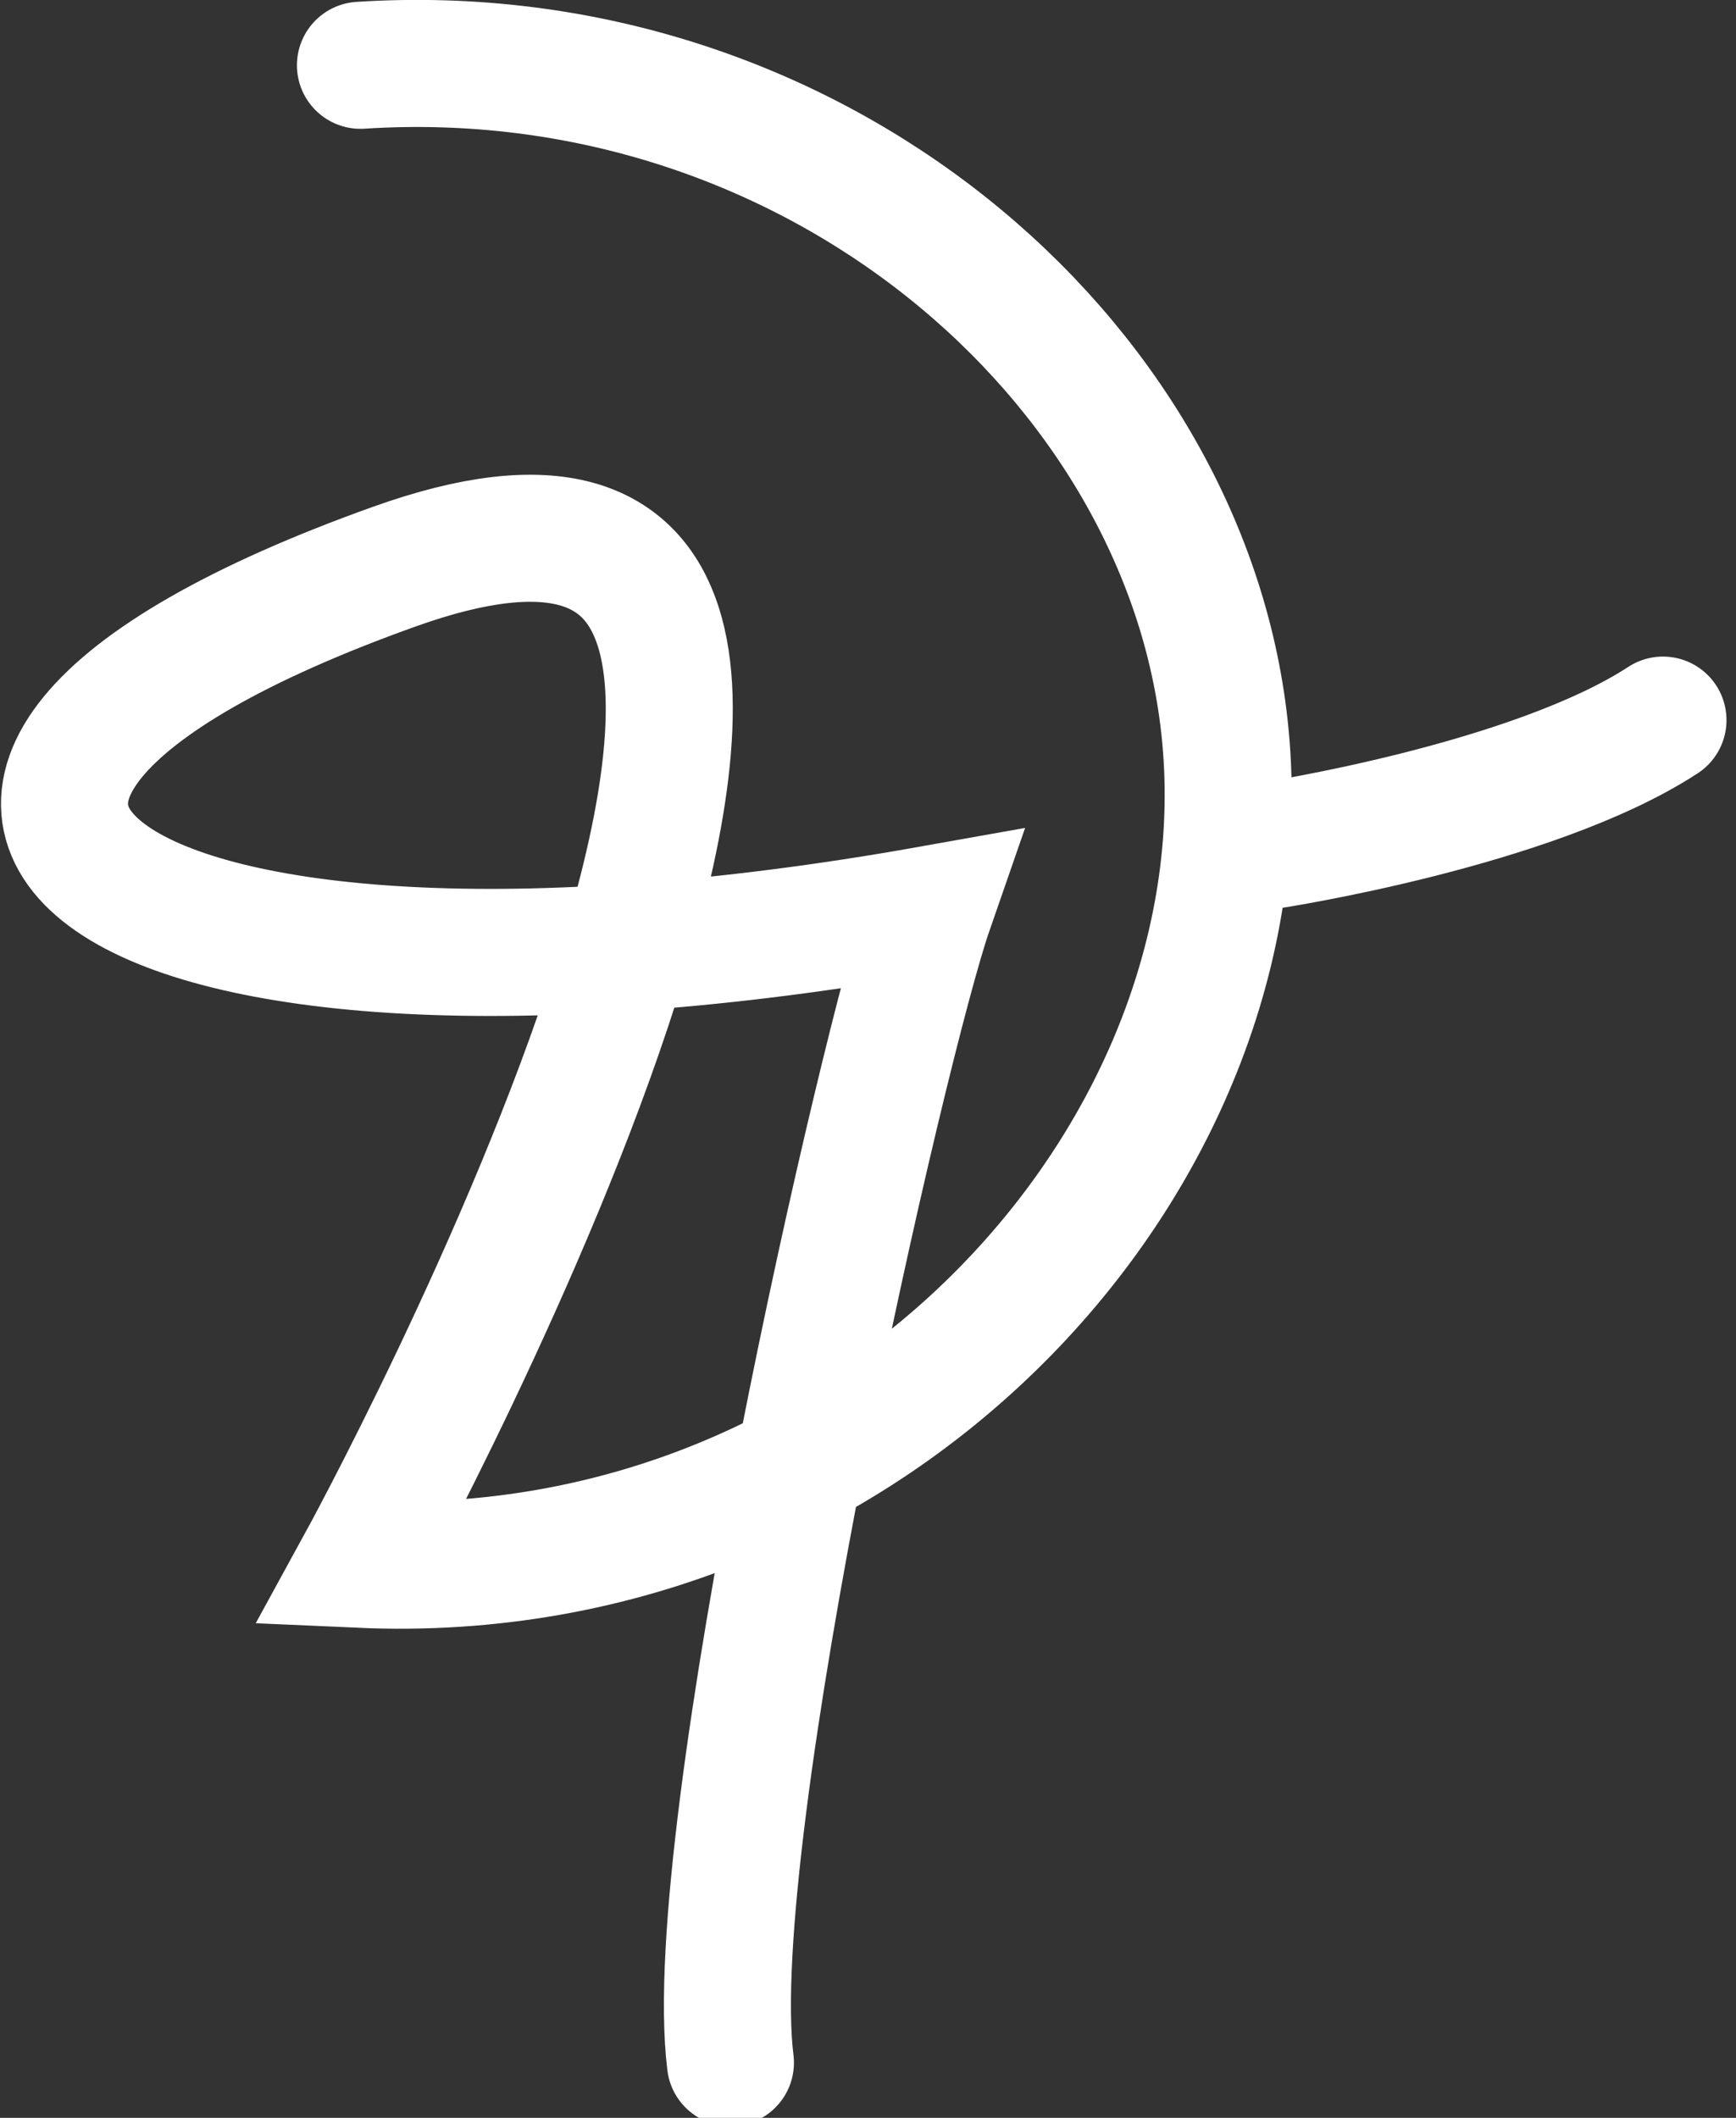 <?xml version="1.0" encoding="UTF-8"?>
<svg xmlns="http://www.w3.org/2000/svg" xmlns:xlink="http://www.w3.org/1999/xlink" width="41px" height="50px" viewBox="0 0 41 50" version="1.1">
  <rect x="0" y="0" width="41" height="50" fill="#333333" stroke="none"/>
  <g id="surface1">
    <path style="fill:none;stroke-width:30;stroke-linecap:round;stroke-linejoin:miter;stroke:rgb(100%,100%,100%);stroke-opacity:1;stroke-miterlimit:10;" d="M 84.897 15.413 C 191.443 8.55 279.486 84.672 288.971 171.696 C 299.777 270.604 208.002 374.806 84.897 369.316 C 84.897 369.316 243.452 80.005 93.021 133.733 C -57.41 187.462 23.247 249.622 219.313 214.718 C 208.585 245.622 165.555 433.241 172.279 486.97 " transform="matrix(0.1,0,0,0.1,0.023,0)"></path>
    <path style="fill:none;stroke-width:30;stroke-linecap:round;stroke-linejoin:miter;stroke:rgb(100%,100%,100%);stroke-opacity:1;stroke-miterlimit:10;" d="M 299.855 199.58 C 299.855 199.58 361.621 190.168 392.523 170.01 " transform="matrix(0.1,0,0,0.1,0.023,0)"></path>
  </g>
</svg>
